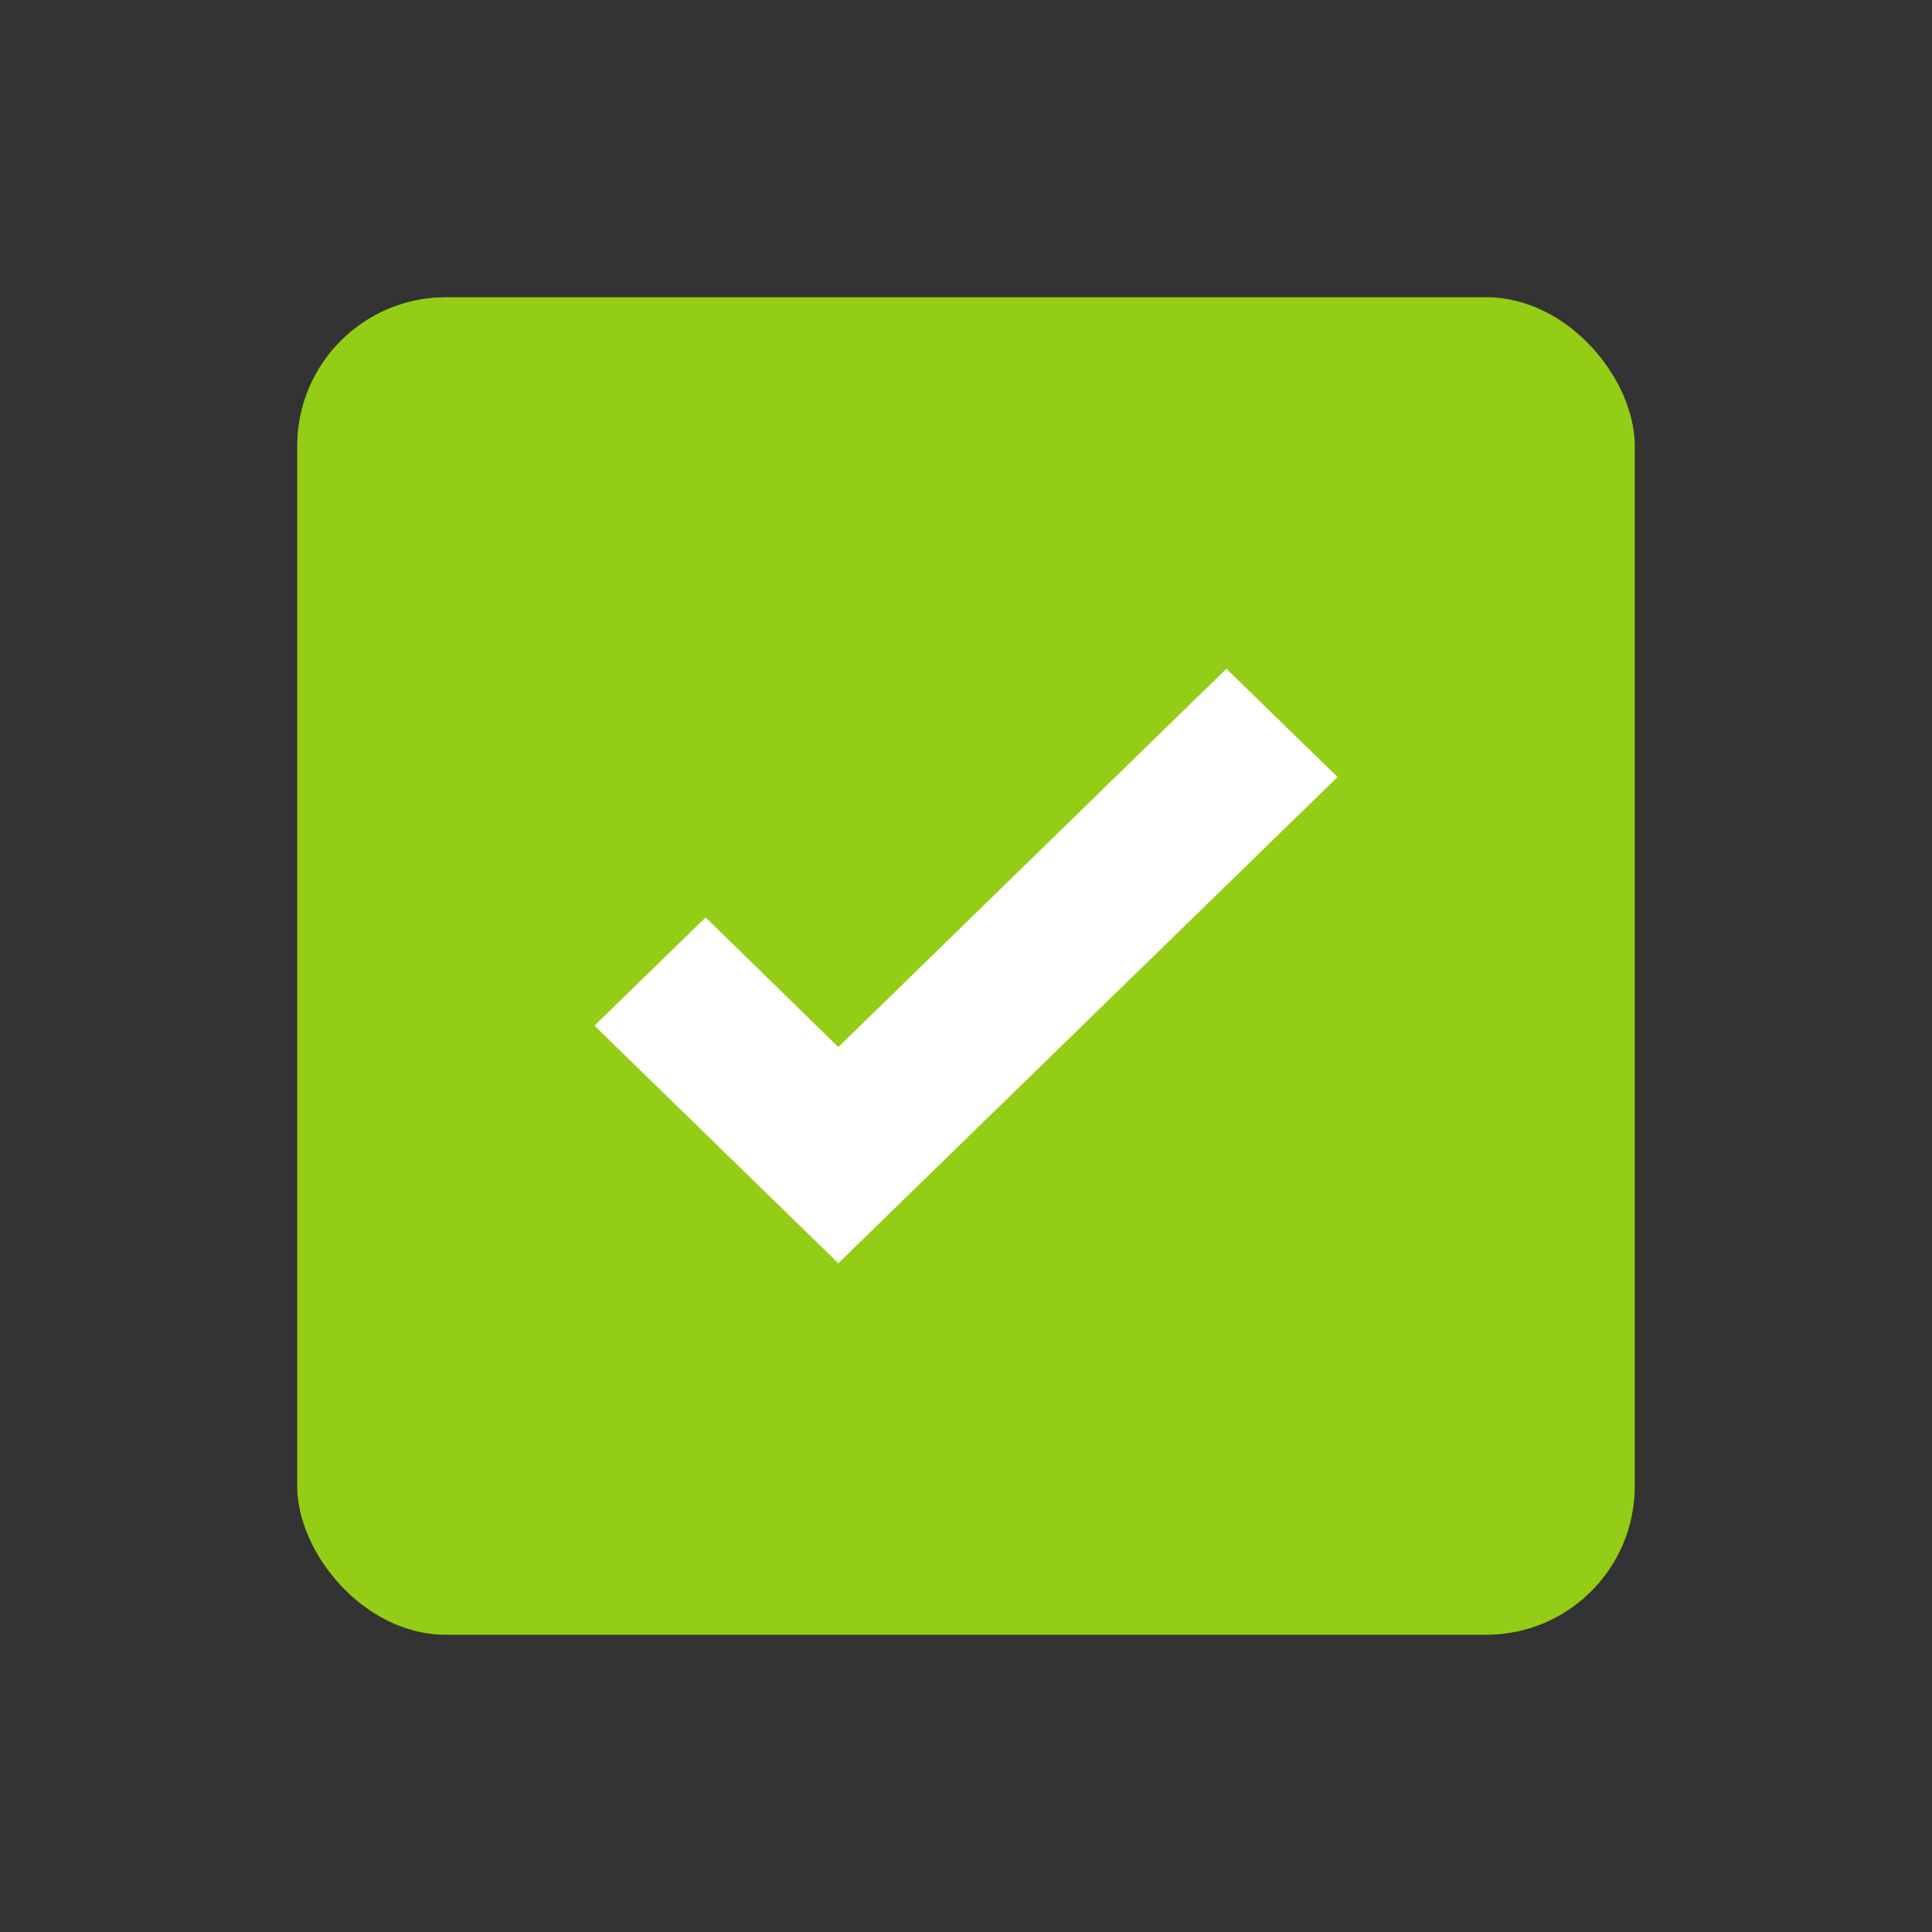   <svg
            width="26"
            height="26"
            viewBox="0 0 26 26"
            fill="none"
            xmlns="http://www.w3.org/2000/svg"
          >
            <rect x="0" y="0" width="26" height="26" fill="#333333" stroke="none"/>
            <rect x="4" y="4" width="18" height="18" rx="2" fill="#94CD15" />
            <g clipPath="url(#clip0_345_282)">
              <path
                d="M11.282 17L8 13.803L9.496 12.346L11.282 14.091L16.504 9L18 10.457L11.282 17Z"
                fill="white"
              />
            </g>
            <defs>
              <clipPath id="clip0_345_282">
                <rect
                  width="10"
                  height="8"
                  fill="white"
                  transform="translate(8 9)"
                />
              </clipPath>
            </defs>
          </svg>